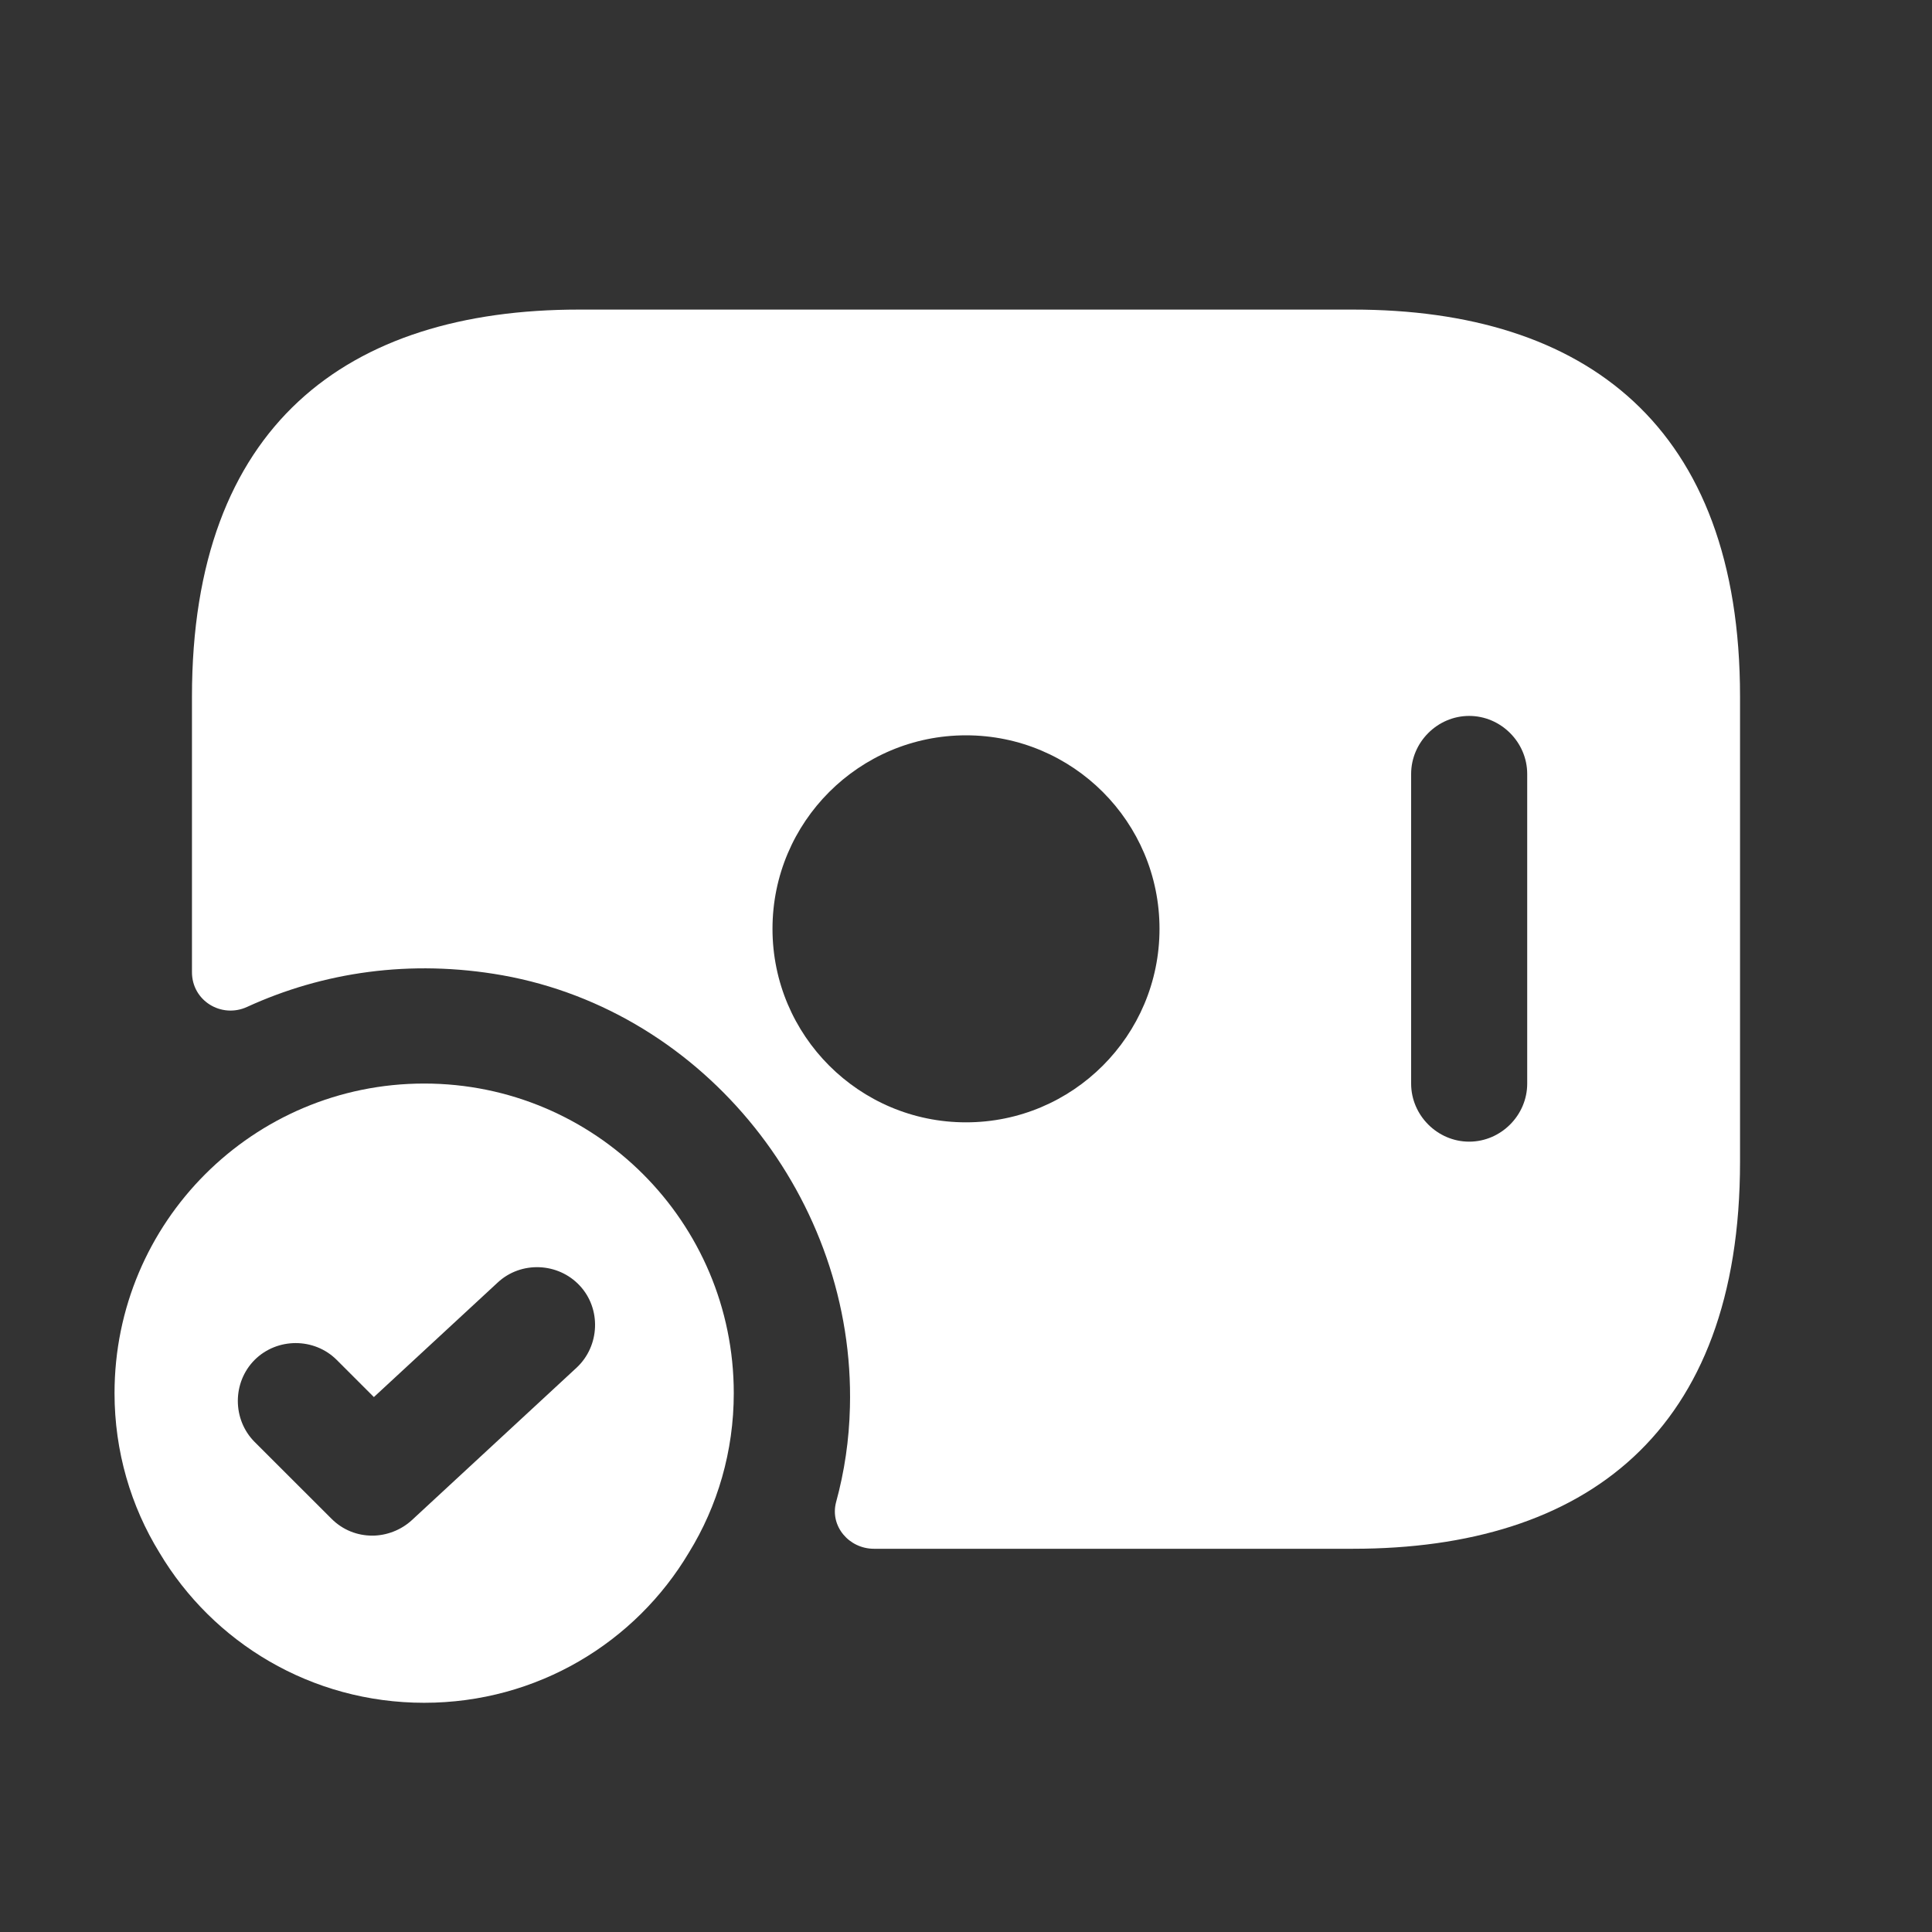 <?xml version="1.0" encoding="UTF-8"?> <svg xmlns="http://www.w3.org/2000/svg" width="25" height="25" viewBox="0 0 25 25" fill="none"><rect x="0" y="0" width="25" height="25" fill="#333333" stroke="none"/><g clip-path="url(#clip0_168_3474)"><g clip-path="url(#clip1_168_3474)"><path d="M17.508 4.006H7.492C4.488 4.006 2.484 5.508 2.484 9.014V12.58C2.484 12.95 2.865 13.181 3.196 13.03C4.177 12.58 5.309 12.409 6.501 12.62C9.135 13.09 11.068 15.534 10.998 18.209C10.988 18.629 10.928 19.04 10.818 19.441C10.738 19.751 10.988 20.041 11.309 20.041H17.508C20.513 20.041 22.516 18.539 22.516 15.034V9.014C22.516 5.508 20.513 4.006 17.508 4.006ZM12.5 14.523C11.118 14.523 9.996 13.401 9.996 12.019C9.996 10.636 11.118 9.515 12.5 9.515C13.883 9.515 15.004 10.636 15.004 12.019C15.004 13.401 13.883 14.523 12.5 14.523ZM19.762 14.022C19.762 14.432 19.422 14.773 19.011 14.773C18.6 14.773 18.26 14.432 18.26 14.022V10.015C18.26 9.605 18.6 9.264 19.011 9.264C19.422 9.264 19.762 9.605 19.762 10.015V14.022Z" fill="white"></path><path d="M5.489 14.021C3.275 14.021 1.482 15.814 1.482 18.028C1.482 18.779 1.693 19.49 2.063 20.091C2.754 21.253 4.026 22.034 5.489 22.034C6.951 22.034 8.223 21.253 8.914 20.091C9.285 19.49 9.495 18.779 9.495 18.028C9.495 15.814 7.702 14.021 5.489 14.021ZM7.462 17.697L5.329 19.671C5.188 19.801 4.998 19.871 4.818 19.871C4.627 19.871 4.437 19.801 4.287 19.65L3.295 18.659C3.005 18.368 3.005 17.888 3.295 17.597C3.586 17.307 4.067 17.307 4.357 17.597L4.838 18.078L6.44 16.596C6.741 16.315 7.222 16.335 7.502 16.636C7.782 16.936 7.762 17.417 7.462 17.697Z" fill="white"></path></g></g><defs><clipPath id="clip0_168_3474"><rect width="25" height="24.04" fill="white"></rect></clipPath><clipPath id="clip1_168_3474"><rect width="25" height="24.04" fill="white"></rect></clipPath></defs></svg> 
